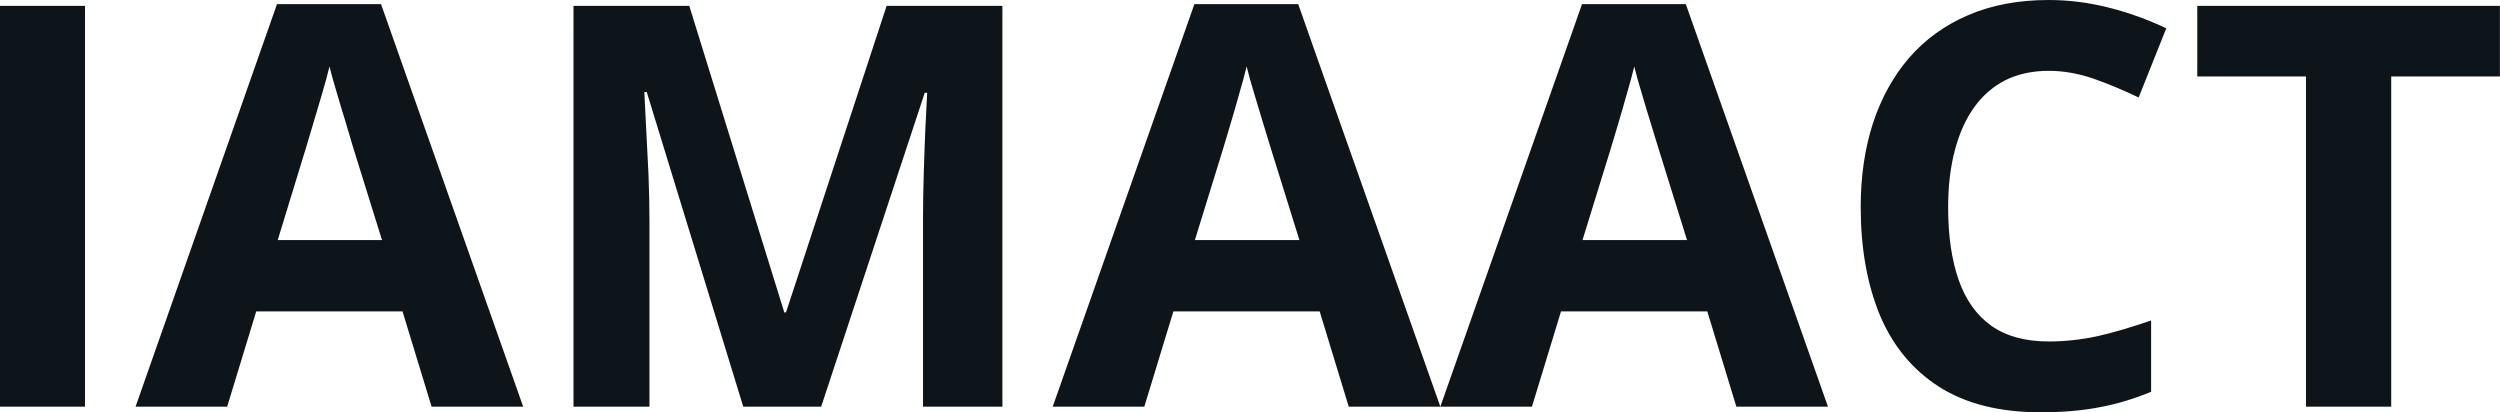 <svg fill="#0d141a" viewBox="0 0 102.354 16.879" height="100%" width="100%" xmlns="http://www.w3.org/2000/svg"><path preserveAspectRatio="none" d="M3.48 16.65L0 16.65L0 0.24L3.48 0.24L3.48 16.65ZM21.42 16.65L17.67 16.65L16.48 12.75L10.49 12.75L9.30 16.65L5.55 16.65L11.34 0.17L15.60 0.17L21.42 16.65ZM11.37 9.83L15.64 9.83L14.45 6.01Q14.34 5.63 14.16 5.03Q13.97 4.42 13.79 3.80Q13.60 3.18 13.49 2.72L13.49 2.72Q13.38 3.18 13.18 3.86Q12.98 4.54 12.80 5.14Q12.62 5.75 12.54 6.01L12.54 6.01L11.37 9.83ZM33.62 16.65L30.43 16.65L26.48 3.77L26.38 3.77Q26.40 4.23 26.45 5.16Q26.50 6.09 26.55 7.13Q26.59 8.18 26.59 9.02L26.59 9.02L26.59 16.65L23.48 16.65L23.48 0.24L28.22 0.24L32.11 12.79L32.18 12.79L36.30 0.24L41.04 0.24L41.04 16.65L37.79 16.65L37.79 8.88Q37.79 8.11 37.82 7.10Q37.85 6.09 37.89 5.17Q37.94 4.26 37.96 3.80L37.96 3.80L37.86 3.80L33.62 16.65ZM58.97 16.65L55.22 16.65L54.03 12.75L48.04 12.75L46.85 16.65L43.10 16.65L48.90 0.17L53.15 0.17L58.97 16.65ZM48.92 9.83L53.20 9.83L52.01 6.01Q51.90 5.63 51.71 5.03Q51.53 4.42 51.34 3.80Q51.15 3.18 51.04 2.72L51.04 2.72Q50.93 3.18 50.73 3.86Q50.54 4.54 50.36 5.14Q50.18 5.75 50.10 6.01L50.10 6.01L48.92 9.83ZM74.84 16.65L71.09 16.65L69.90 12.75L63.91 12.75L62.72 16.65L58.97 16.65L64.77 0.17L69.02 0.17L74.84 16.65ZM64.79 9.83L69.07 9.83L67.88 6.01Q67.76 5.63 67.58 5.03Q67.39 4.42 67.21 3.80Q67.02 3.18 66.91 2.72L66.91 2.72Q66.80 3.18 66.60 3.86Q66.41 4.54 66.23 5.14Q66.05 5.75 65.97 6.01L65.97 6.01L64.79 9.83ZM83.88 2.90L83.88 2.90Q82.88 2.90 82.11 3.28Q81.34 3.67 80.82 4.40Q80.30 5.13 80.03 6.17Q79.76 7.20 79.76 8.49L79.76 8.49Q79.76 10.23 80.19 11.46Q80.62 12.69 81.53 13.34Q82.44 13.98 83.88 13.98L83.88 13.98Q84.88 13.98 85.89 13.76Q86.89 13.53 88.07 13.12L88.07 13.12L88.07 16.04Q86.98 16.49 85.92 16.68Q84.87 16.88 83.55 16.88L83.55 16.88Q81.02 16.88 79.38 15.83Q77.75 14.78 76.96 12.89Q76.18 10.99 76.18 8.47L76.18 8.47Q76.18 6.60 76.68 5.05Q77.19 3.50 78.16 2.37Q79.14 1.24 80.58 0.62Q82.02 0 83.88 0L83.88 0Q85.10 0 86.33 0.31Q87.56 0.62 88.69 1.16L88.69 1.16L87.56 3.99Q86.64 3.55 85.71 3.22Q84.78 2.90 83.88 2.90ZM97.90 3.13L97.90 16.65L94.41 16.65L94.41 3.13L89.96 3.13L89.96 0.24L102.35 0.24L102.35 3.13L97.90 3.13Z"></path></svg>